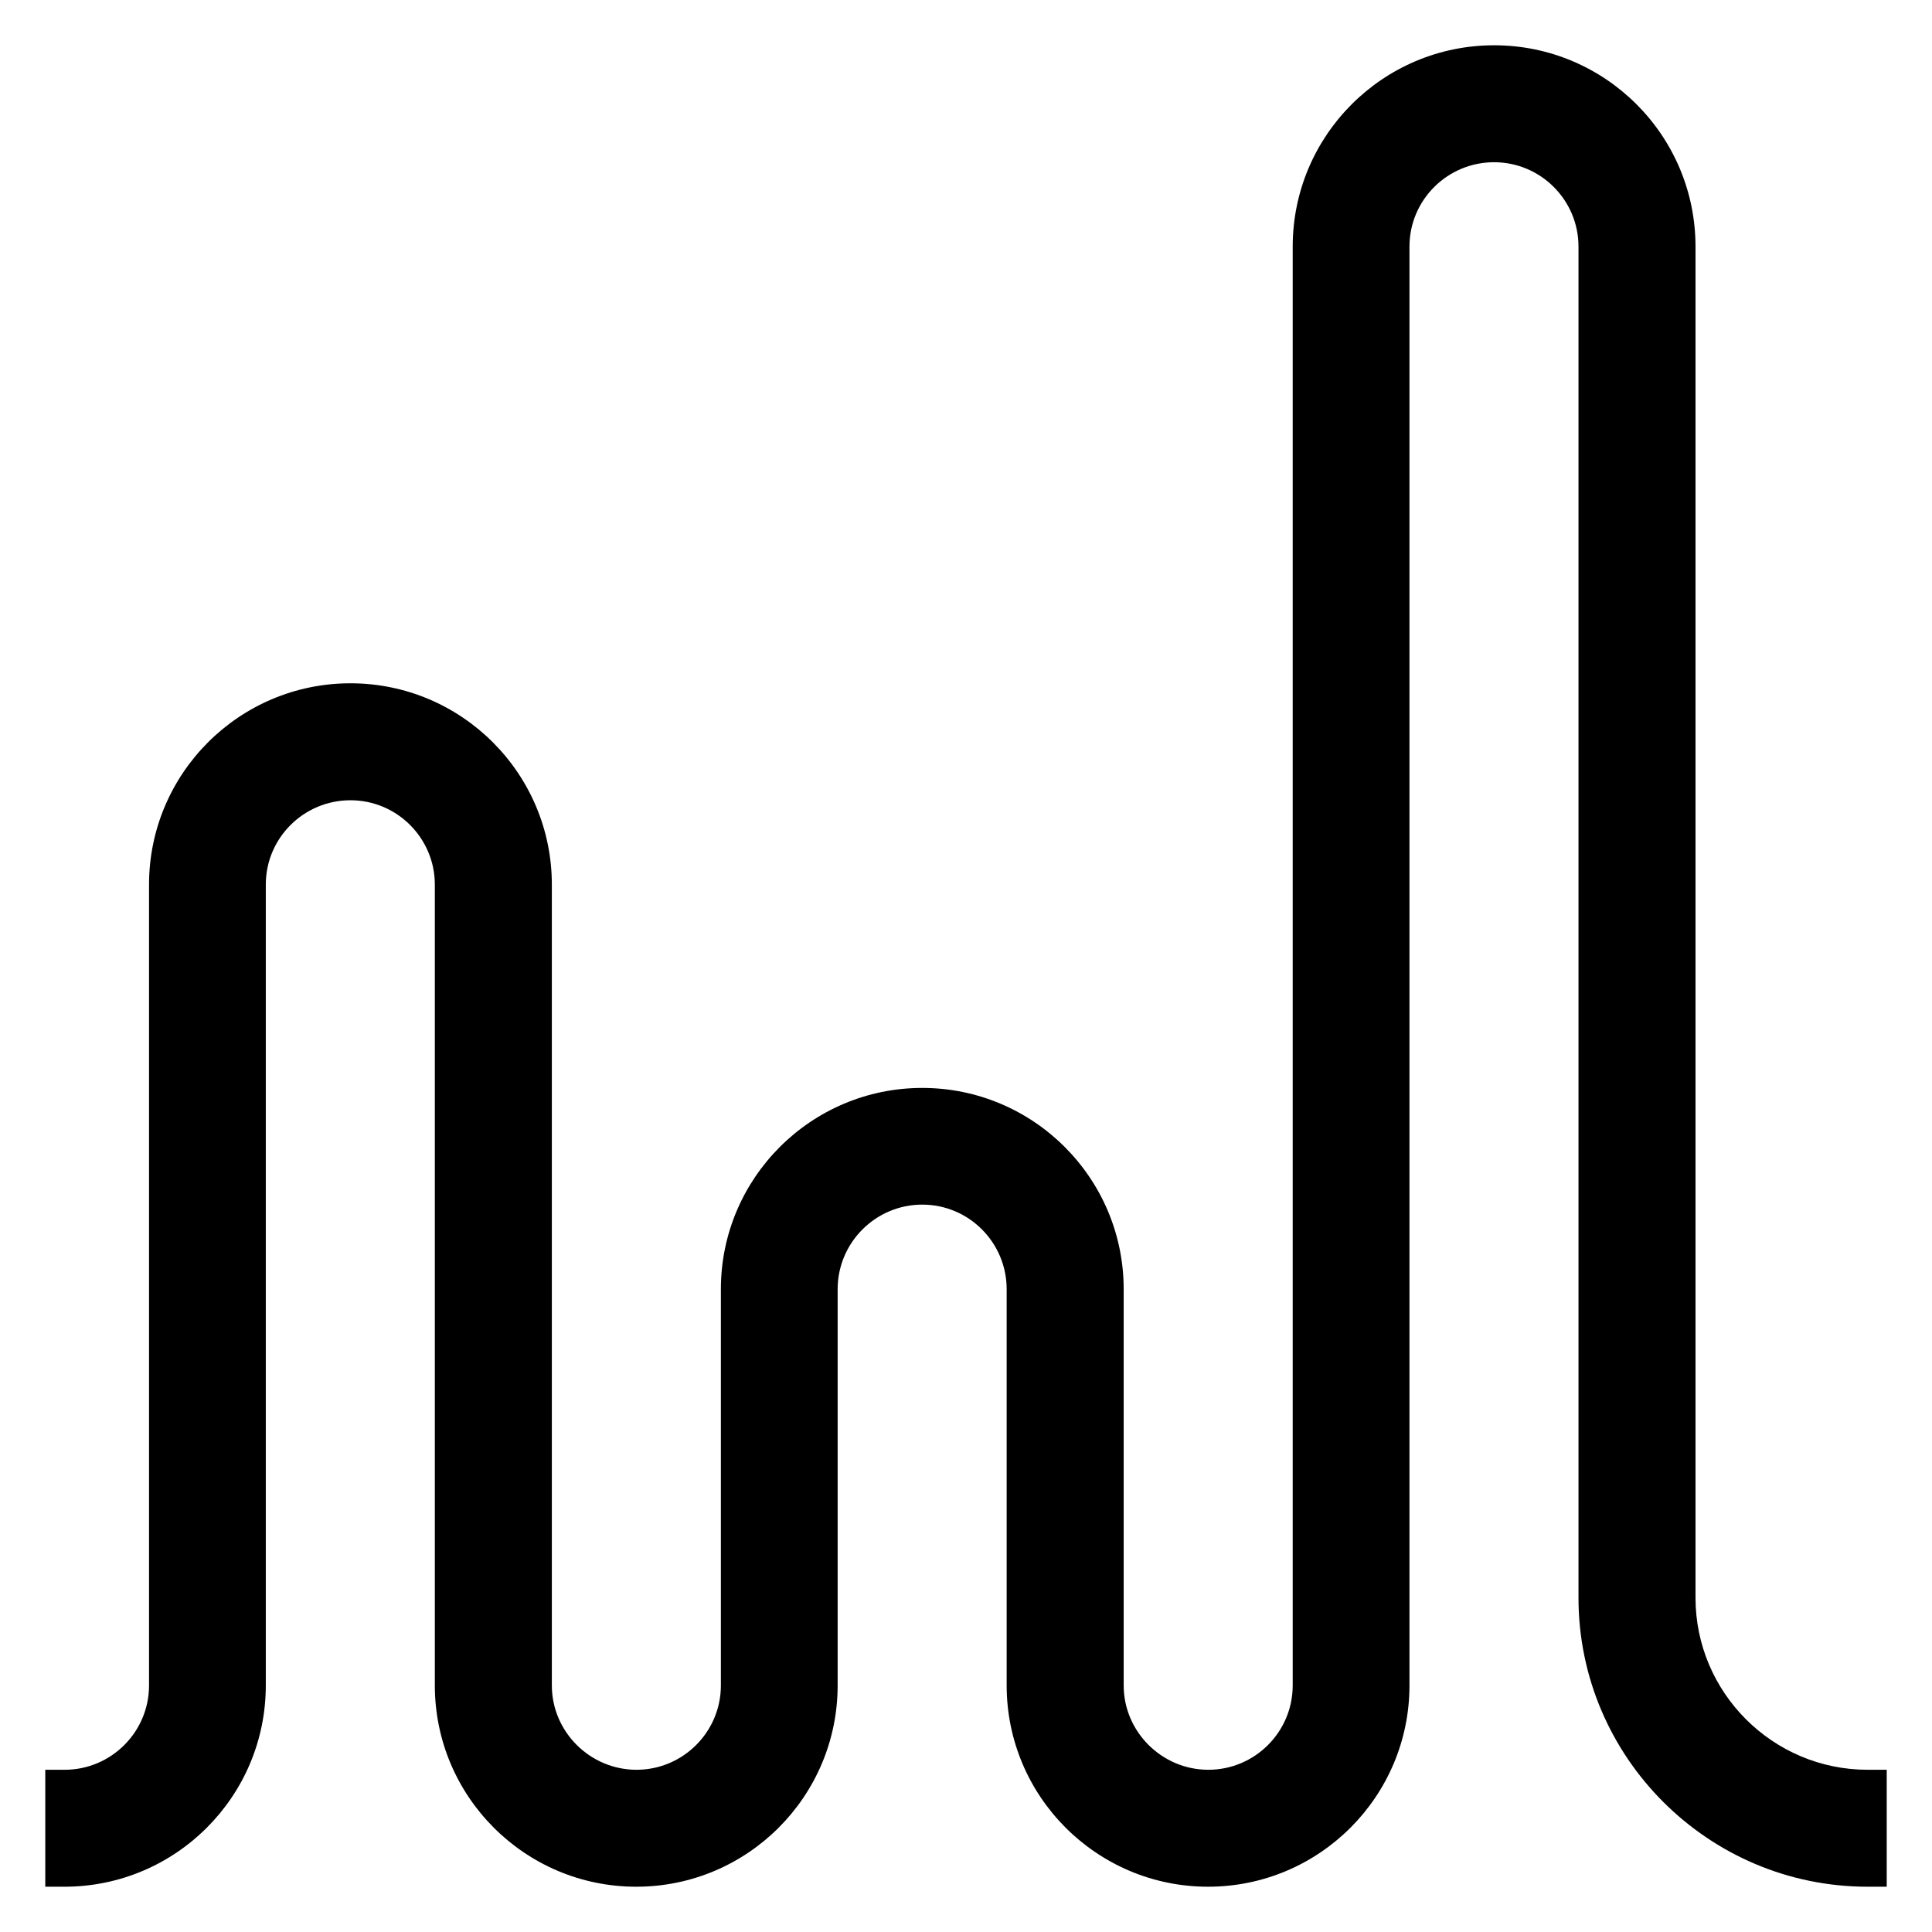 <svg width="128" height="128" viewBox="0 0 128 128" fill="none" xmlns="http://www.w3.org/2000/svg">
<path d="M123.733 117.252C117.45 117.252 112.332 112.137 112.332 105.857V16.336C112.332 8.976 106.353 3 98.989 3C91.624 3 85.645 8.976 85.645 16.336V111.664C85.645 114.753 83.129 117.252 80.054 117.252C76.98 117.252 74.447 114.736 74.447 111.664V85.414C74.447 78.053 68.468 72.078 61.103 72.078C53.739 72.078 47.76 78.053 47.76 85.414V111.664C47.76 114.753 45.243 117.252 42.169 117.252C39.095 117.252 36.561 114.736 36.561 111.664V58.606C36.561 51.246 30.582 45.27 23.218 45.27C15.854 45.27 9.874 51.246 9.874 58.606V111.664C9.874 114.753 7.358 117.252 4.284 117.252H3V125H4.267C11.631 125 17.61 119.024 17.61 111.664V58.606C17.61 55.517 20.127 53.019 23.218 53.019C26.309 53.019 28.809 55.534 28.809 58.606V111.664C28.809 119.024 34.788 125 42.152 125C49.516 125 55.496 119.024 55.496 111.664V85.414C55.496 82.325 58.012 79.809 61.103 79.809C64.194 79.809 66.694 82.325 66.694 85.414V111.664C66.694 119.024 72.673 125 80.037 125C87.402 125 93.381 119.024 93.381 111.664V16.336C93.381 13.247 95.898 10.748 98.989 10.748C102.08 10.748 104.579 13.264 104.579 16.336V105.857C104.579 116.408 113.177 125 123.733 125H125V117.252H123.733Z" fill="black"/>
</svg>
